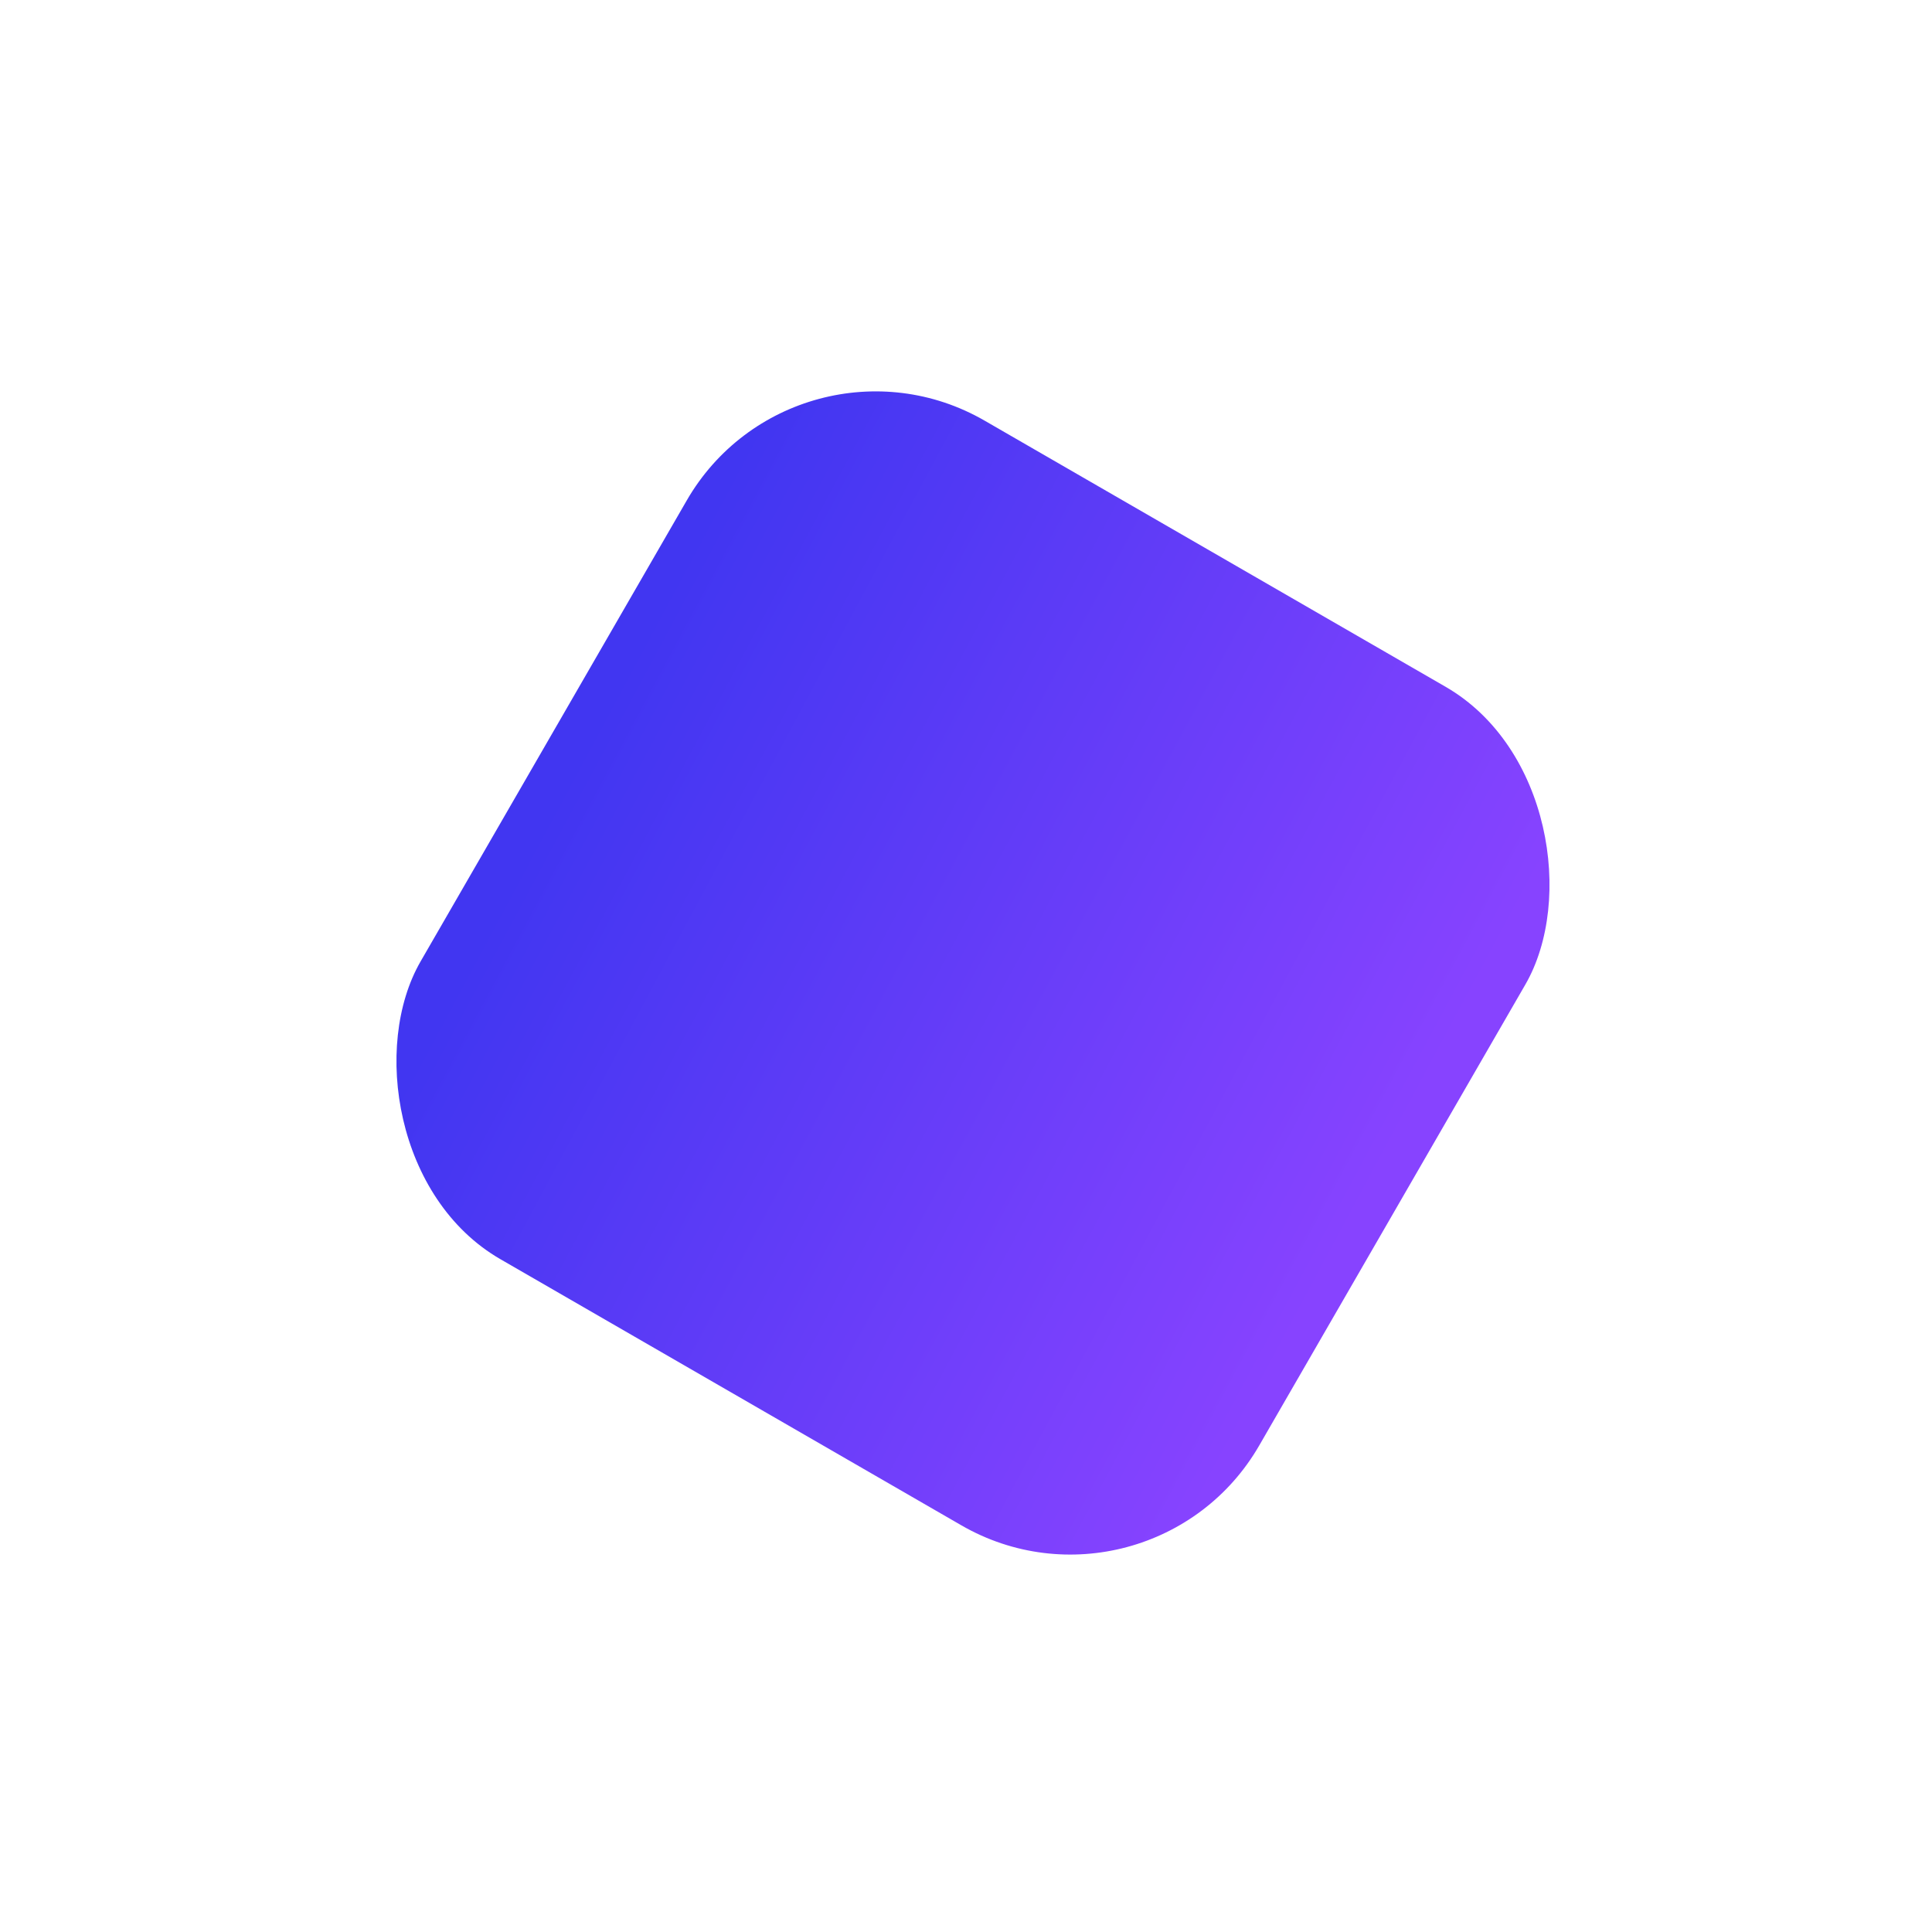 <svg width="62" height="62" viewBox="0 0 62 62" fill="none" xmlns="http://www.w3.org/2000/svg">
<g id="Pattern" filter="url(#filter0_f_7548_35644)">
<rect id="pattern" x="25.537" y="10" width="31.074" height="31.074" rx="6.997" transform="rotate(30 25.537 10)" fill="url(#paint0_linear_7548_35644)"/>
</g>
<defs>
<filter id="filter0_f_7548_35644" x="-2" y="-2" width="66.447" height="66.447" filterUnits="userSpaceOnUse" color-interpolation-filters="sRGB">
<feFlood flood-opacity="0" result="BackgroundImageFix"/>
<feBlend mode="normal" in="SourceGraphic" in2="BackgroundImageFix" result="shape"/>
<feGaussianBlur stdDeviation="6" result="effect1_foregroundBlur_7548_35644"/>
</filter>
<linearGradient id="paint0_linear_7548_35644" x1="56.611" y1="57.776" x2="27.693" y2="58.691" gradientUnits="userSpaceOnUse">
<stop stop-color="#8743FF"/>
<stop offset="1" stop-color="#4136F1"/>
</linearGradient>
</defs>
</svg>
